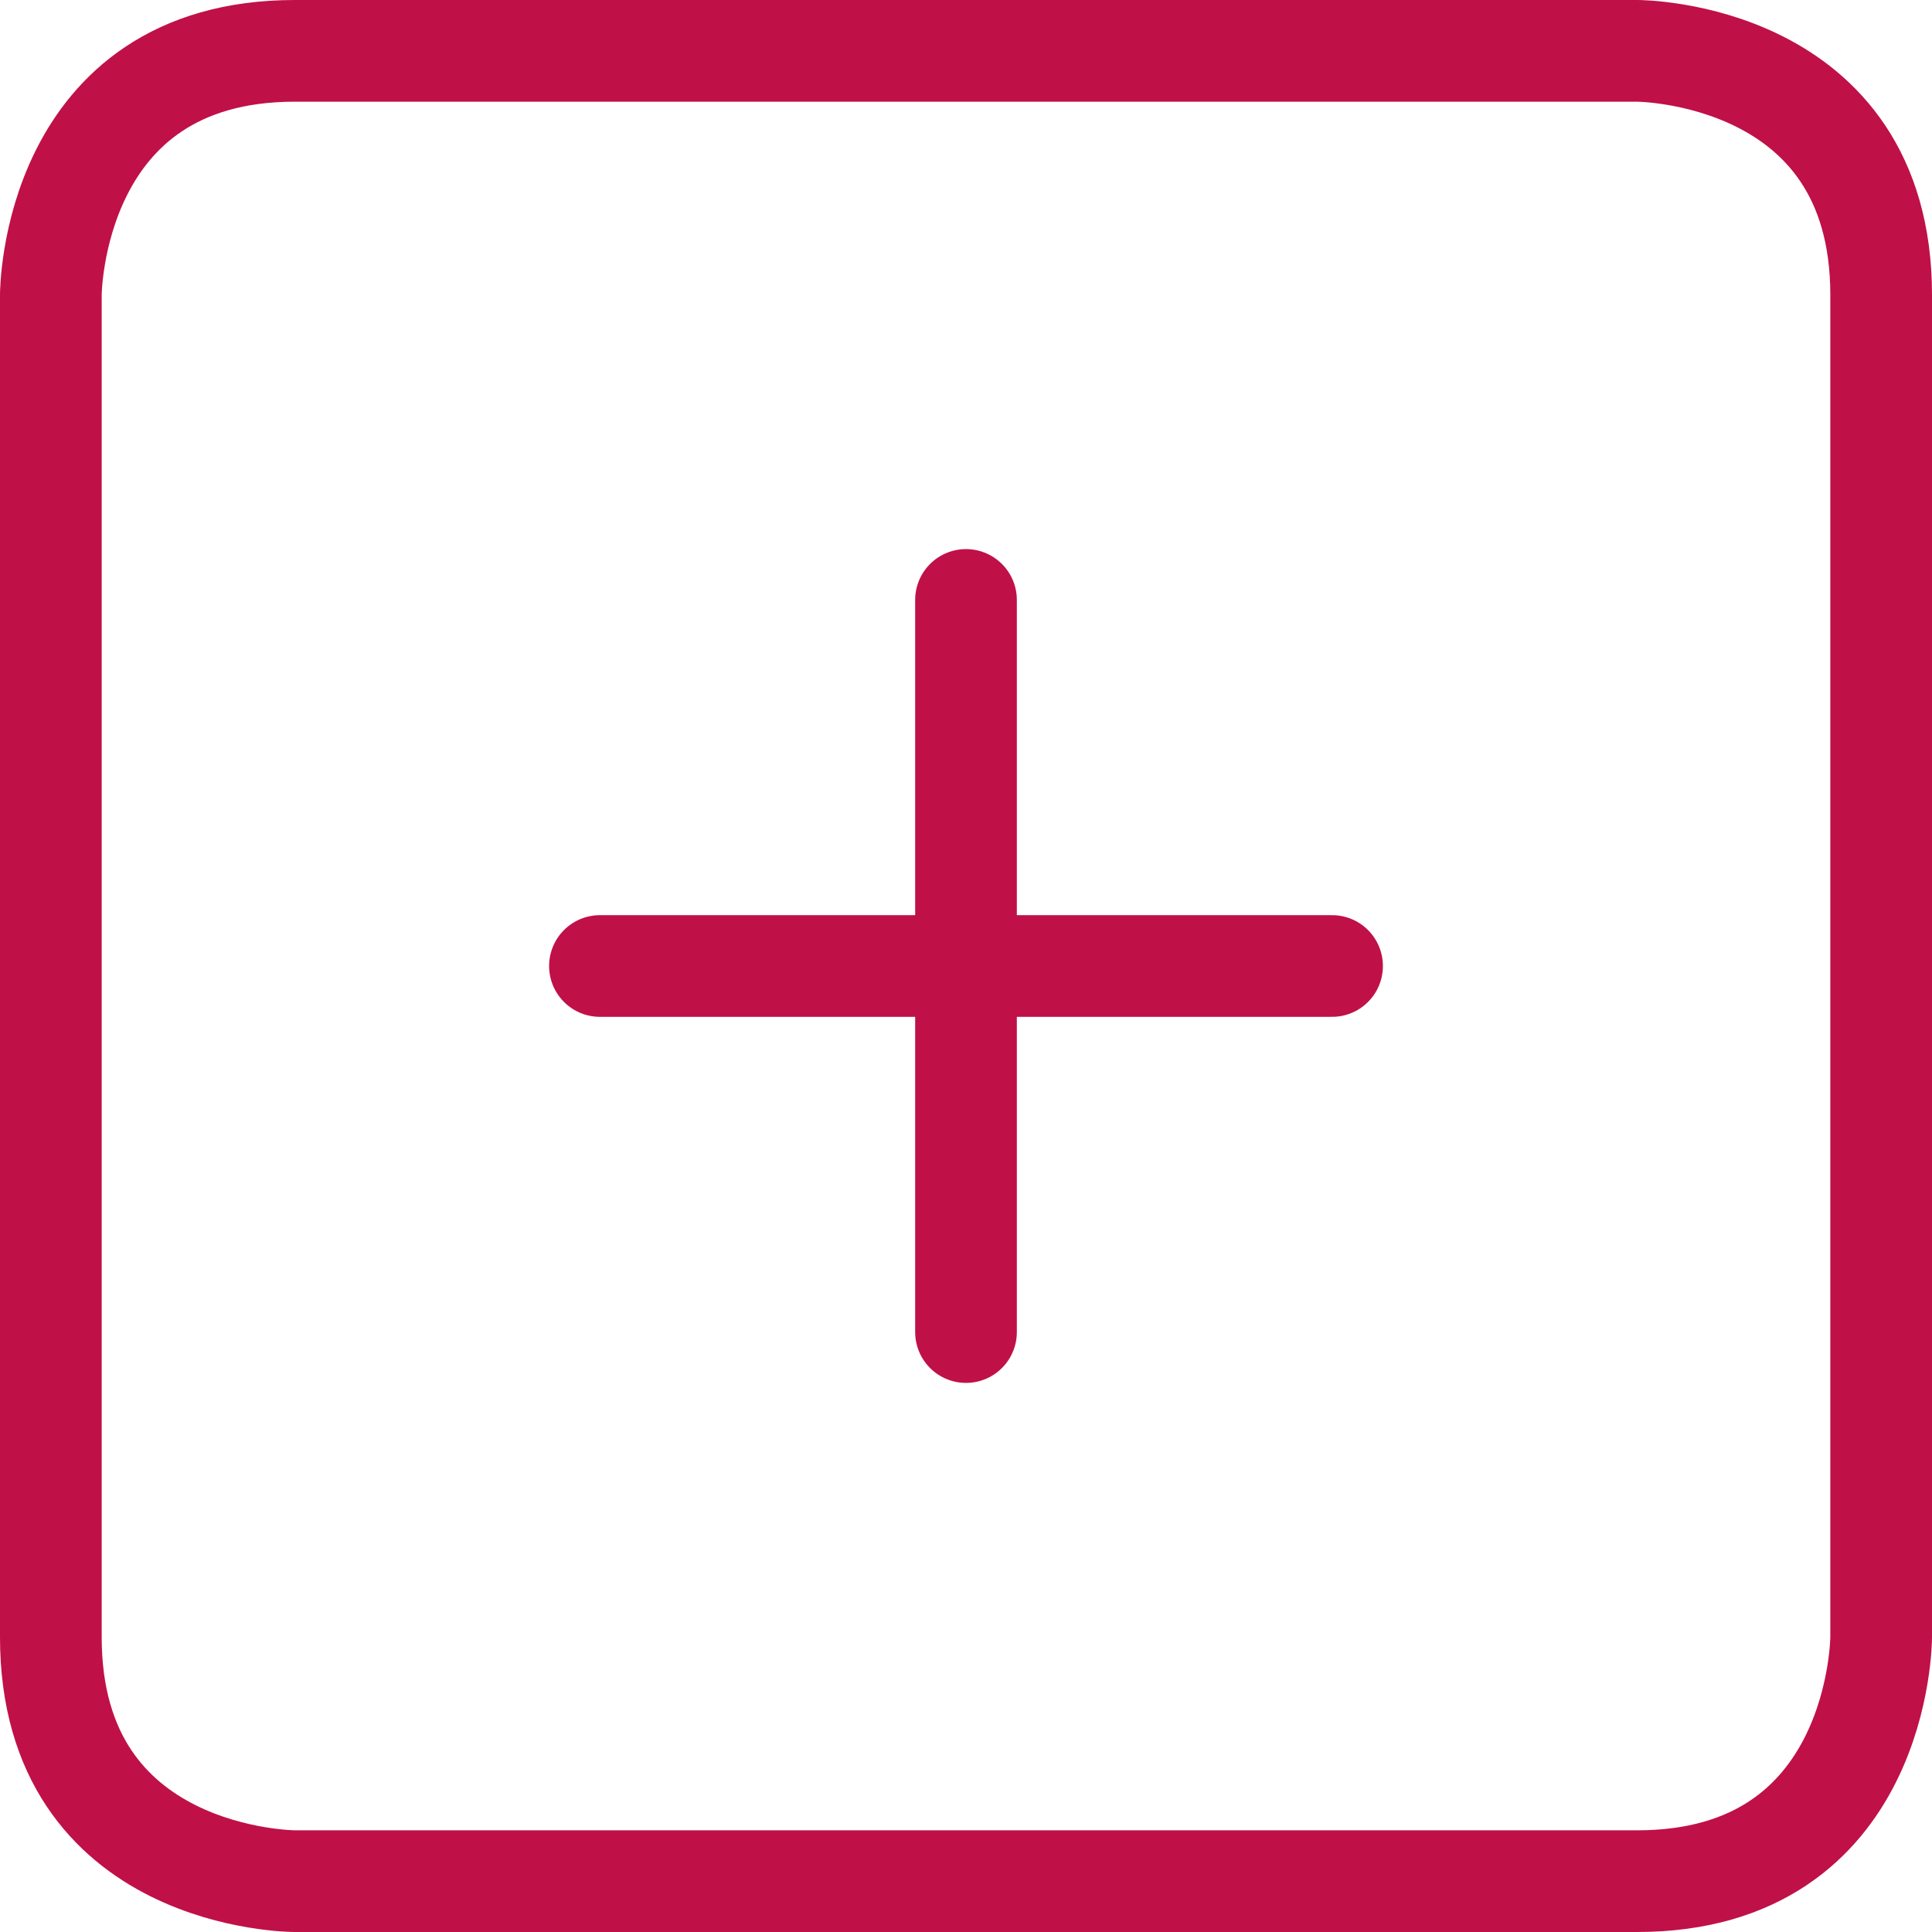 <svg xmlns="http://www.w3.org/2000/svg" viewBox="0.125 0.125 23.75 23.75" stroke-width="1.25"><defs></defs><title>add-square</title><path fill="none" stroke="#c01048" stroke-linecap="round" stroke-linejoin="round" d="M12 7.5v9"></path><path fill="none" stroke="#c01048" stroke-linecap="round" stroke-linejoin="round" d="M7.5 12h9"></path><path fill="none" stroke="#c01048" stroke-linecap="round" stroke-linejoin="round" d="M3.75.75h16.5s3 0 3 3v16.5s0 3-3 3H3.75s-3 0-3-3V3.75s0-3 3-3"></path></svg>
